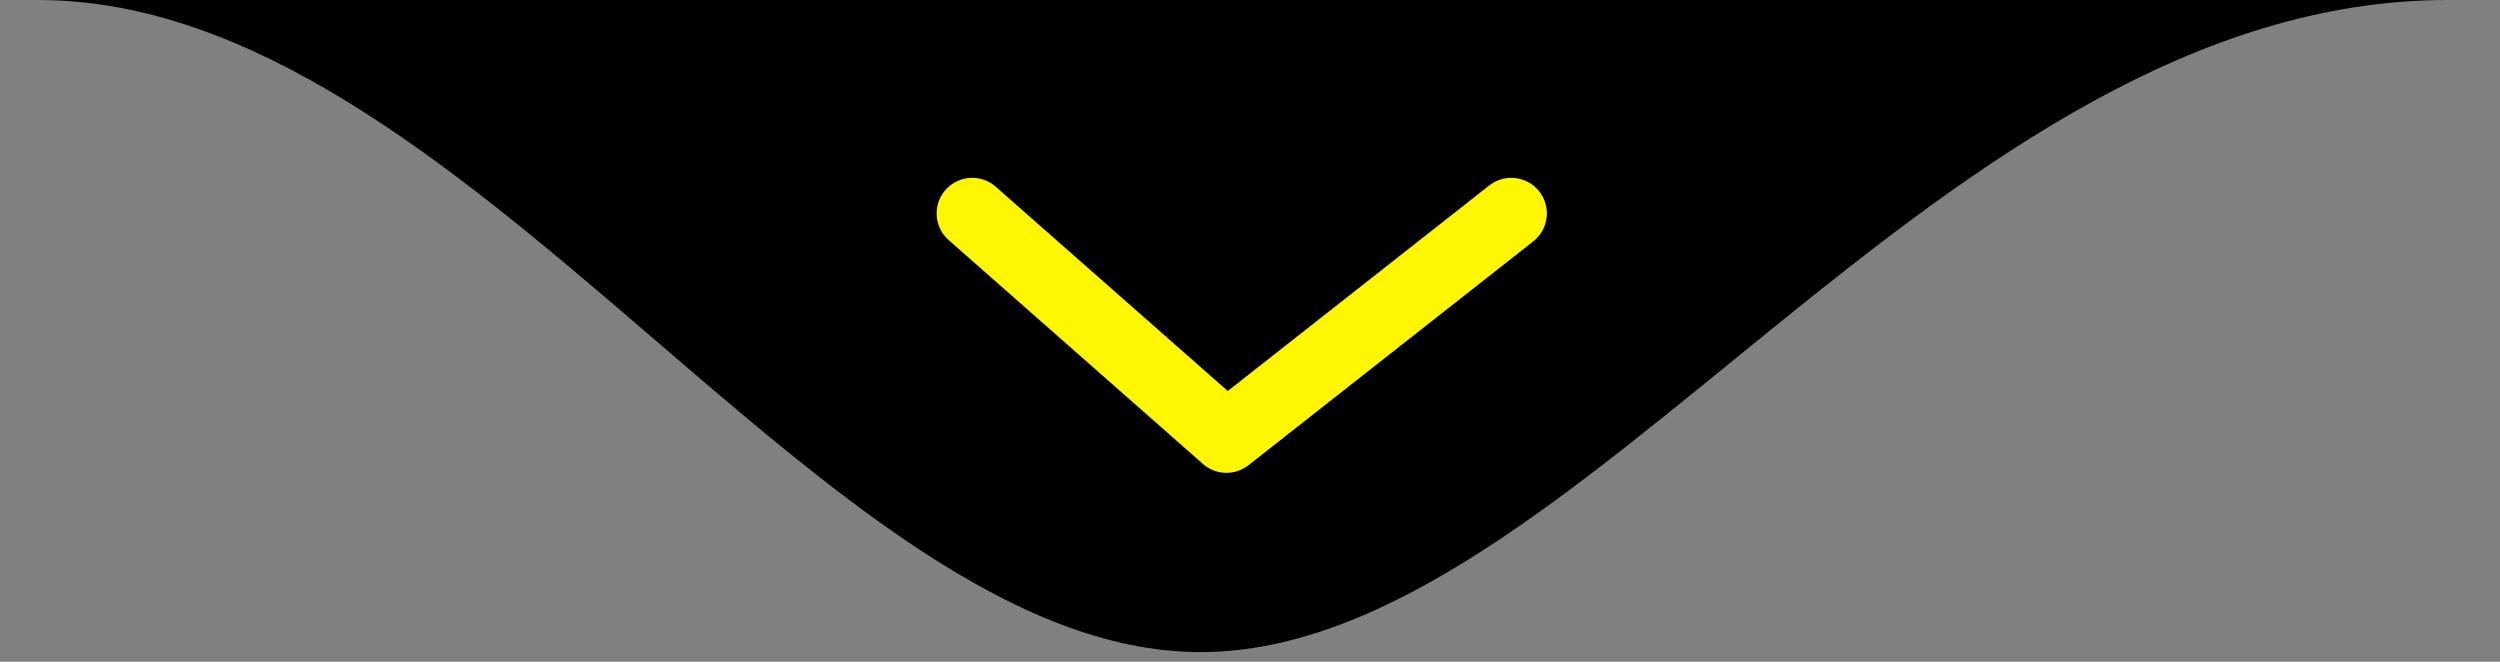 <svg xmlns="http://www.w3.org/2000/svg" width="136" height="36" viewBox="0 0 136 36" fill="none"><rect x="0" y="0" width="136" height="36" fill="#808080" stroke="none"/><g clip-path="url(#clip0_488_10)"><path d="M84.531 6.95333e-06C41.421 1.21813e-06 -11.126 -5.77246e-06 2.071 7.99913e-06C25.389 3.23337e-05 44.822 35.474 65.314 35.474C85.806 35.474 105.591 -8.15872e-06 133.15 7.99913e-06L84.531 6.95333e-06Z" fill="black"></path><path d="M52.889 11.61L66.721 23.787L82.214 11.61" stroke="#FFF700" stroke-width="3.87" stroke-linecap="round" stroke-linejoin="round"></path></g><defs><clipPath id="clip0_488_10"><rect width="136" height="36" fill="white" transform="translate(0)"></rect></clipPath></defs></svg>